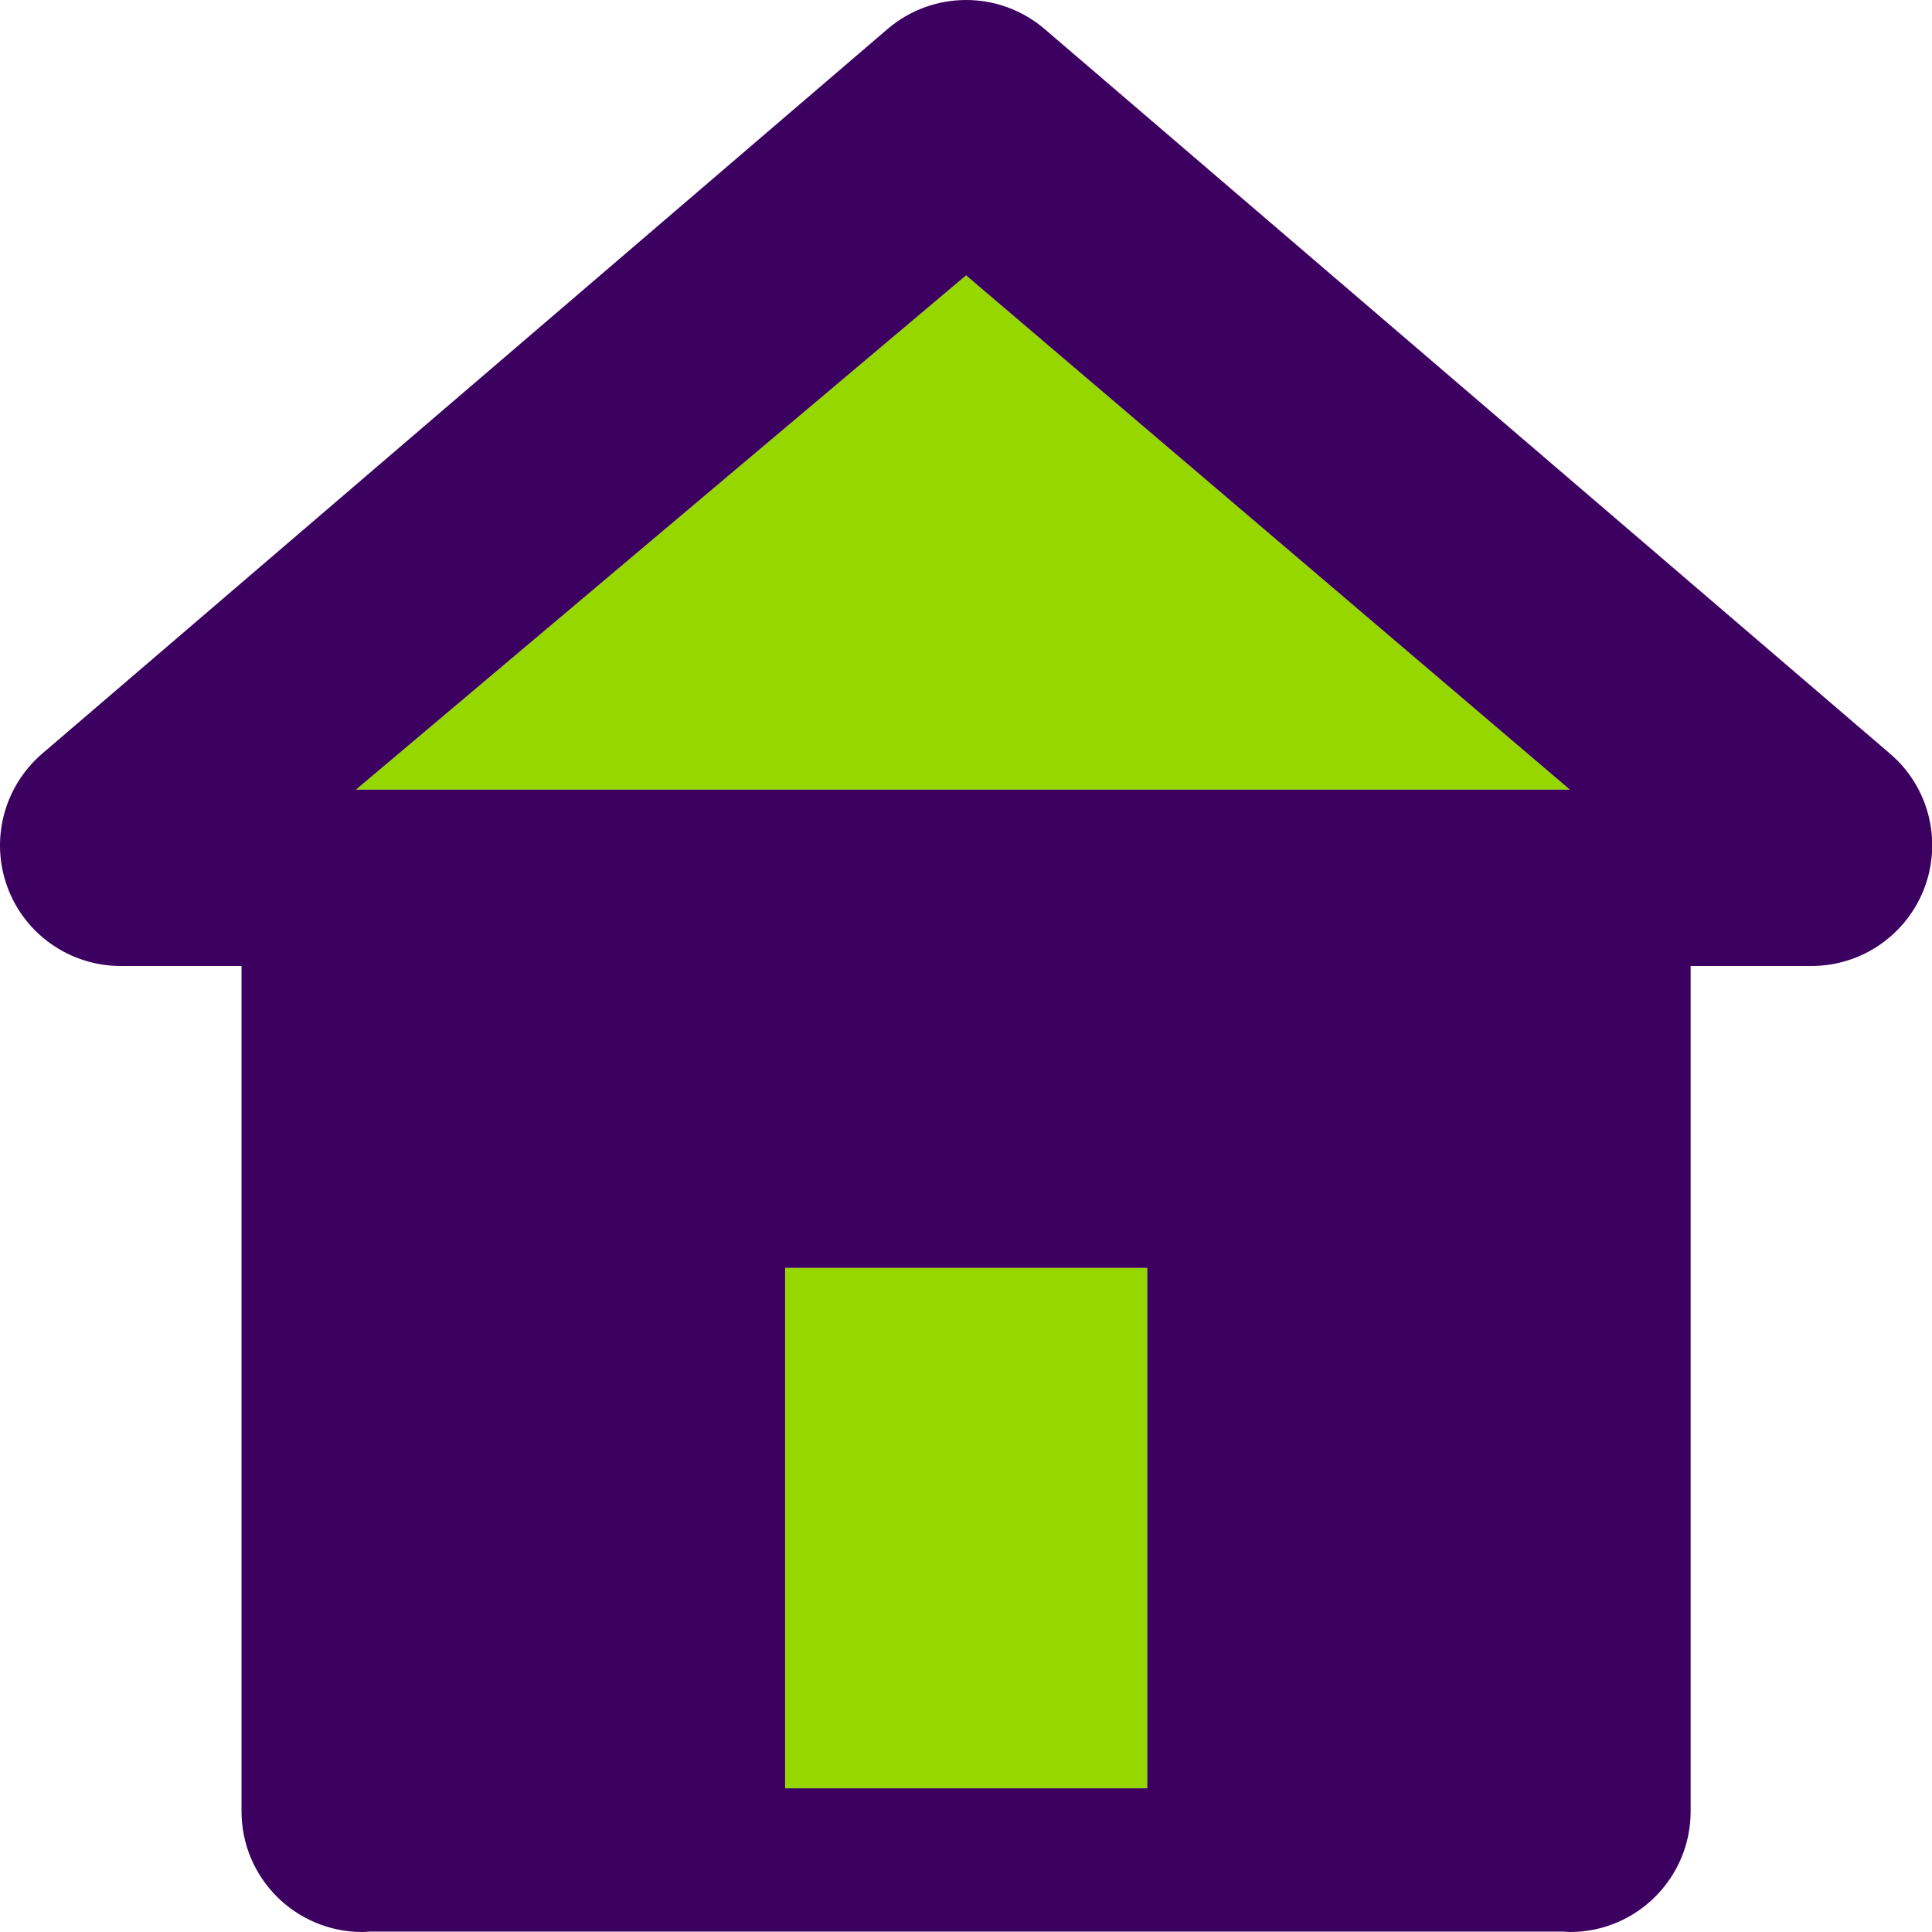<?xml version="1.0" encoding="UTF-8"?> <svg xmlns="http://www.w3.org/2000/svg" width="70" height="70" viewBox="0 0 70 70" fill="none"><path d="M12.896 28.611H56.881L35.003 9.977L12.896 28.611Z" fill="#97D700"></path><path d="M41.568 45.939H28.446V64.794H41.568V45.939Z" fill="#97D700"></path><path d="M28.446 45.939H41.568V64.794H28.446V45.939ZM56.881 28.611H12.896L35.003 9.977L56.881 28.611ZM68.477 27.305L37.85 1.053C36.209 -0.351 33.797 -0.351 32.156 1.053L1.53 27.305C0.141 28.496 -0.363 30.427 0.27 32.145C0.904 33.863 2.545 35 4.377 35H8.751V65.626C8.751 68.046 10.713 70 13.125 70C13.209 70 13.293 69.992 13.385 69.985H56.621C56.706 69.985 56.789 70 56.881 70C59.301 70 61.255 68.038 61.255 65.626V35H65.629C67.461 35 69.095 33.863 69.736 32.145C70.37 30.427 69.873 28.496 68.477 27.305Z" fill="#3C0060"></path></svg> 